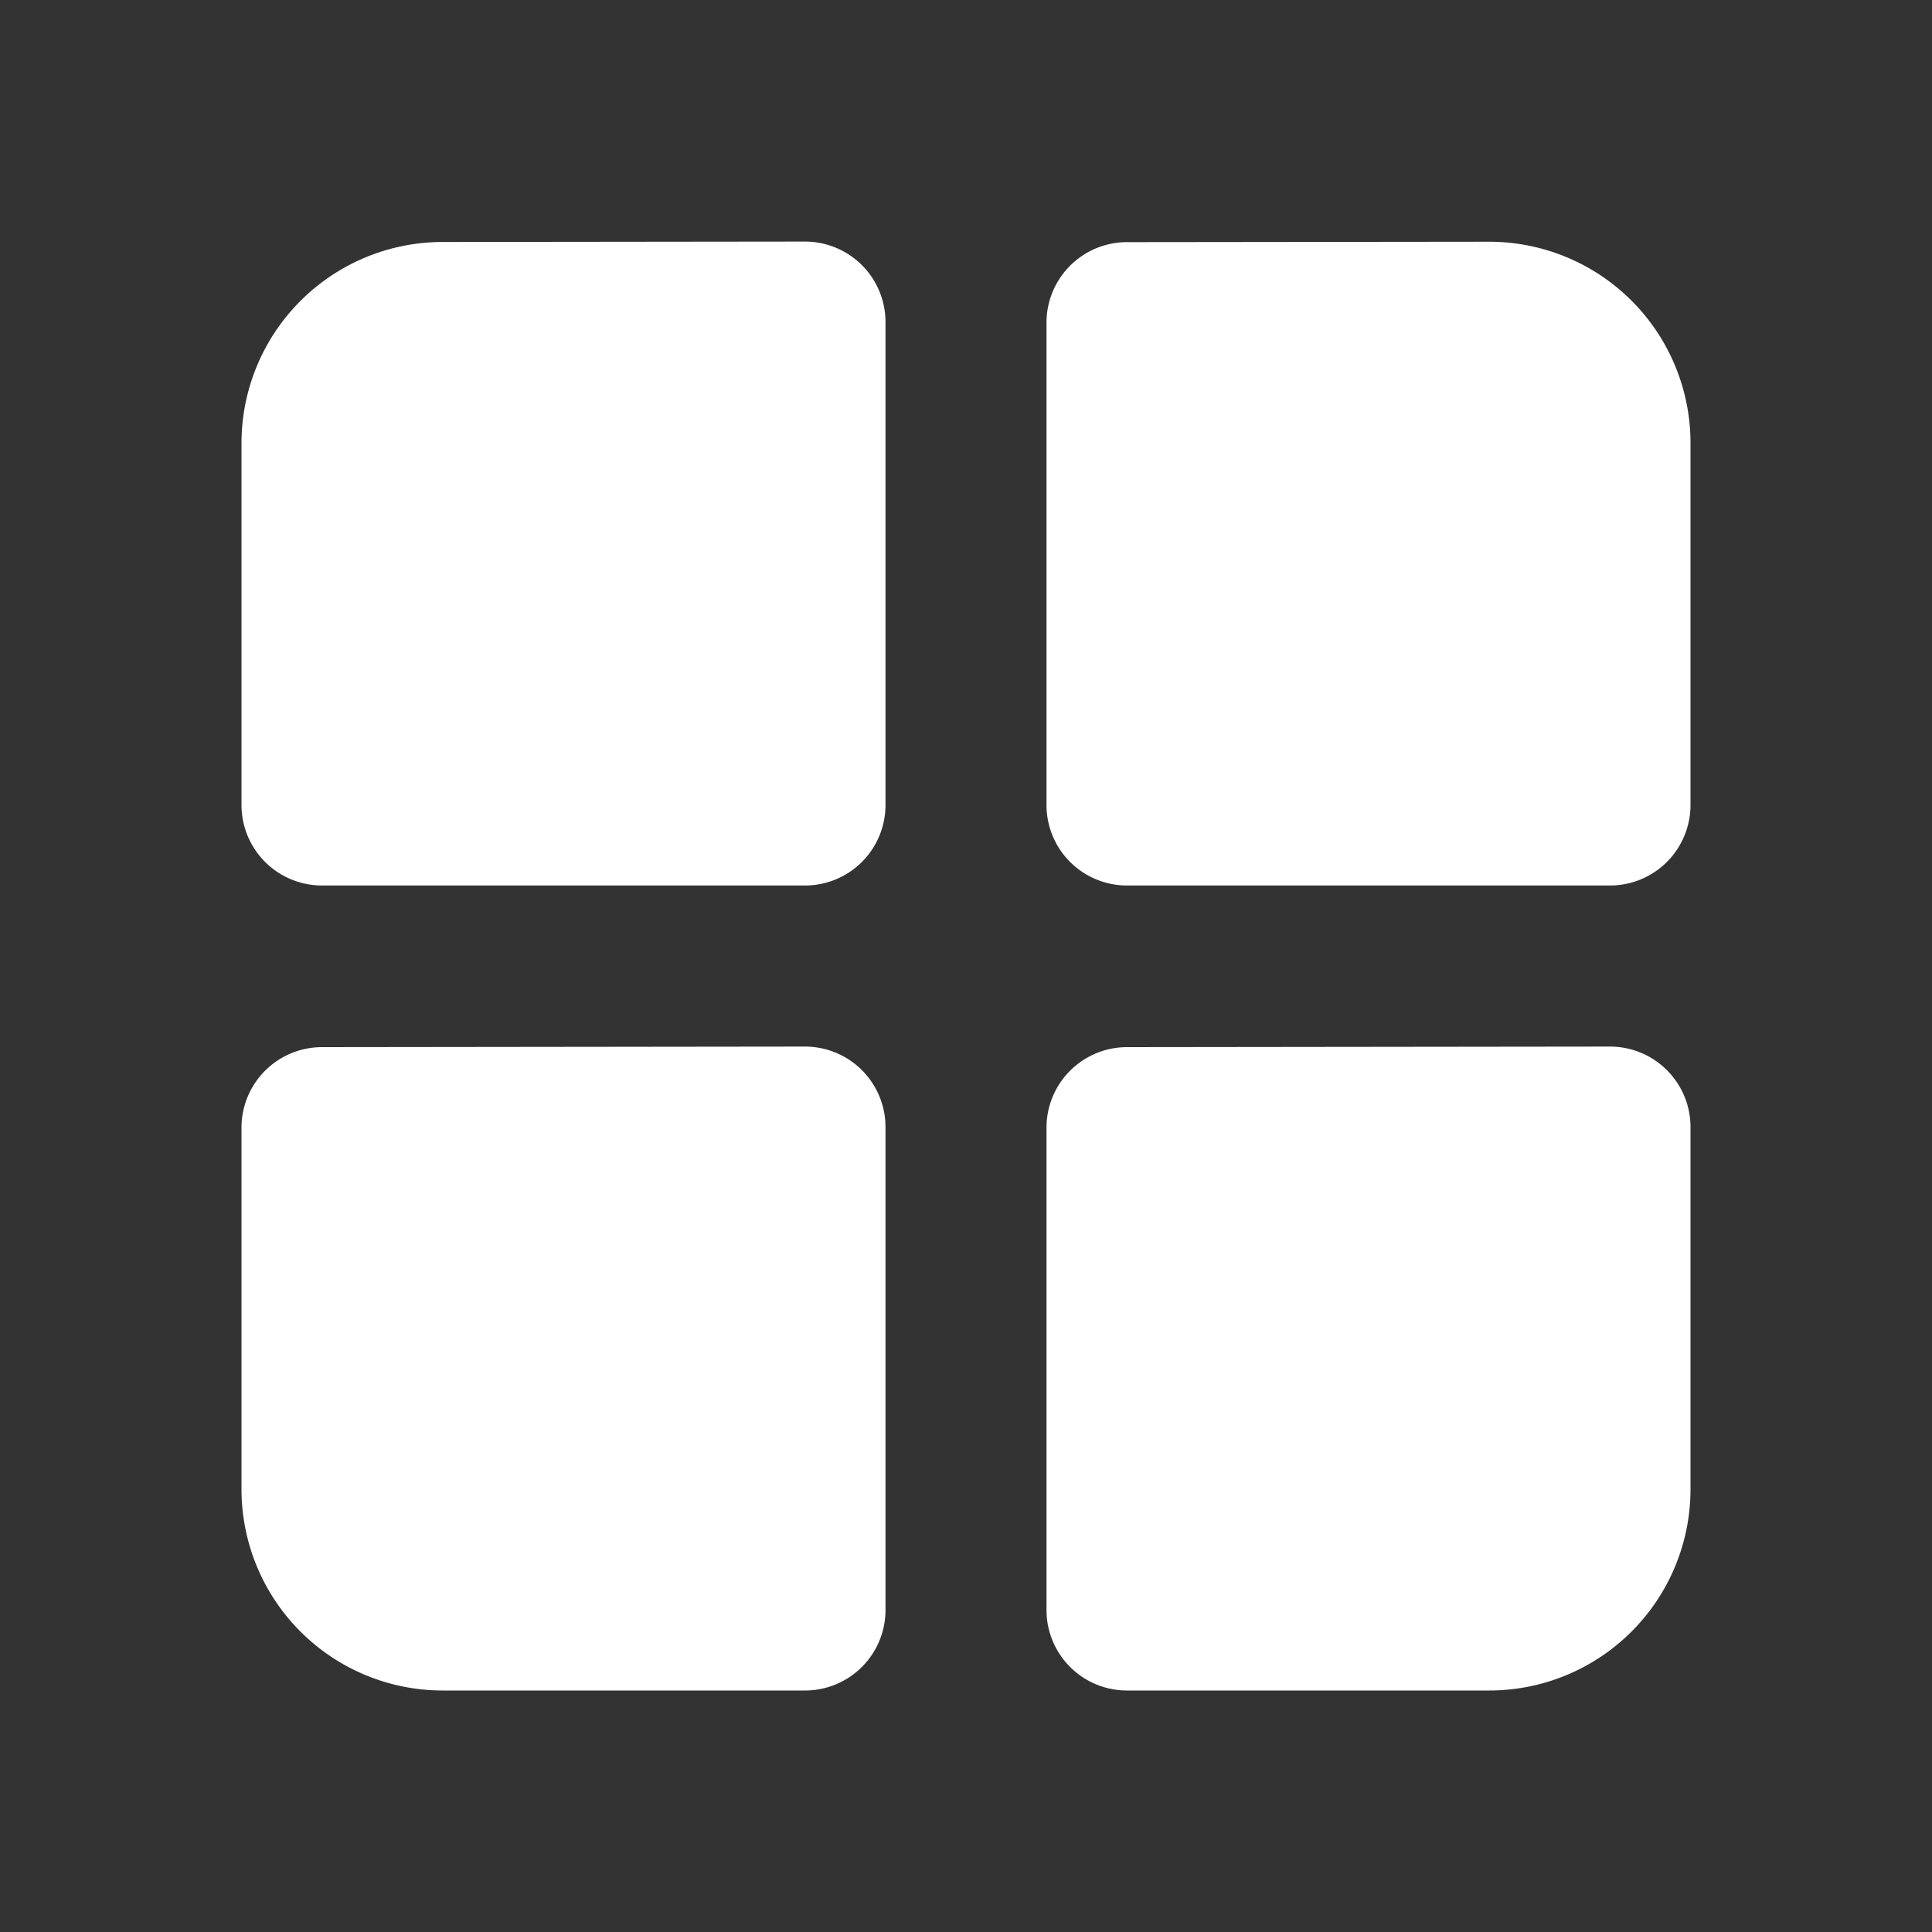 <!DOCTYPE svg PUBLIC "-//W3C//DTD SVG 1.1//EN" "http://www.w3.org/Graphics/SVG/1.1/DTD/svg11.dtd">
<!-- Uploaded to: SVG Repo, www.svgrepo.com, Transformed by: SVG Repo Mixer Tools -->
<svg width="800px" height="800px" viewBox="0 0 24 24" fill="none" xmlns="http://www.w3.org/2000/svg">
<rect x="0" y="0" width="24" height="24" fill="#333333" stroke="none"/>
<g id="SVGRepo_bgCarrier" stroke-width="0"/>
<g id="SVGRepo_tracerCarrier" stroke-linecap="round" stroke-linejoin="round"/>
<g id="SVGRepo_iconCarrier">
<path fill-rule="evenodd" clip-rule="evenodd" d="M5.497 3.006A2.5 2.5 0 0 0 3 5.506V10a1 1 0 0 0 1 1h6a1 1 0 0 0 1-1V4.001a1 1 0 0 0-1.001-1l-4.502.005zM3 14.008a1 1 0 0 1 .999-1l6-.007a1 1 0 0 1 1.001 1V20a1 1 0 0 1-1 1H5.5A2.5 2.5 0 0 1 3 18.5v-4.492zm10 0a1 1 0 0 1 .999-1l6-.007a1 1 0 0 1 1.001 1V18.5a2.5 2.5 0 0 1-2.5 2.5H14a1 1 0 0 1-1-1v-5.992zm0-10a1 1 0 0 1 .999-1l4.498-.005A2.5 2.5 0 0 1 21 5.503V10a1 1 0 0 1-1 1h-6a1 1 0 0 1-1-1V4.008z" fill="#ffffff"/>
</g>
</svg>